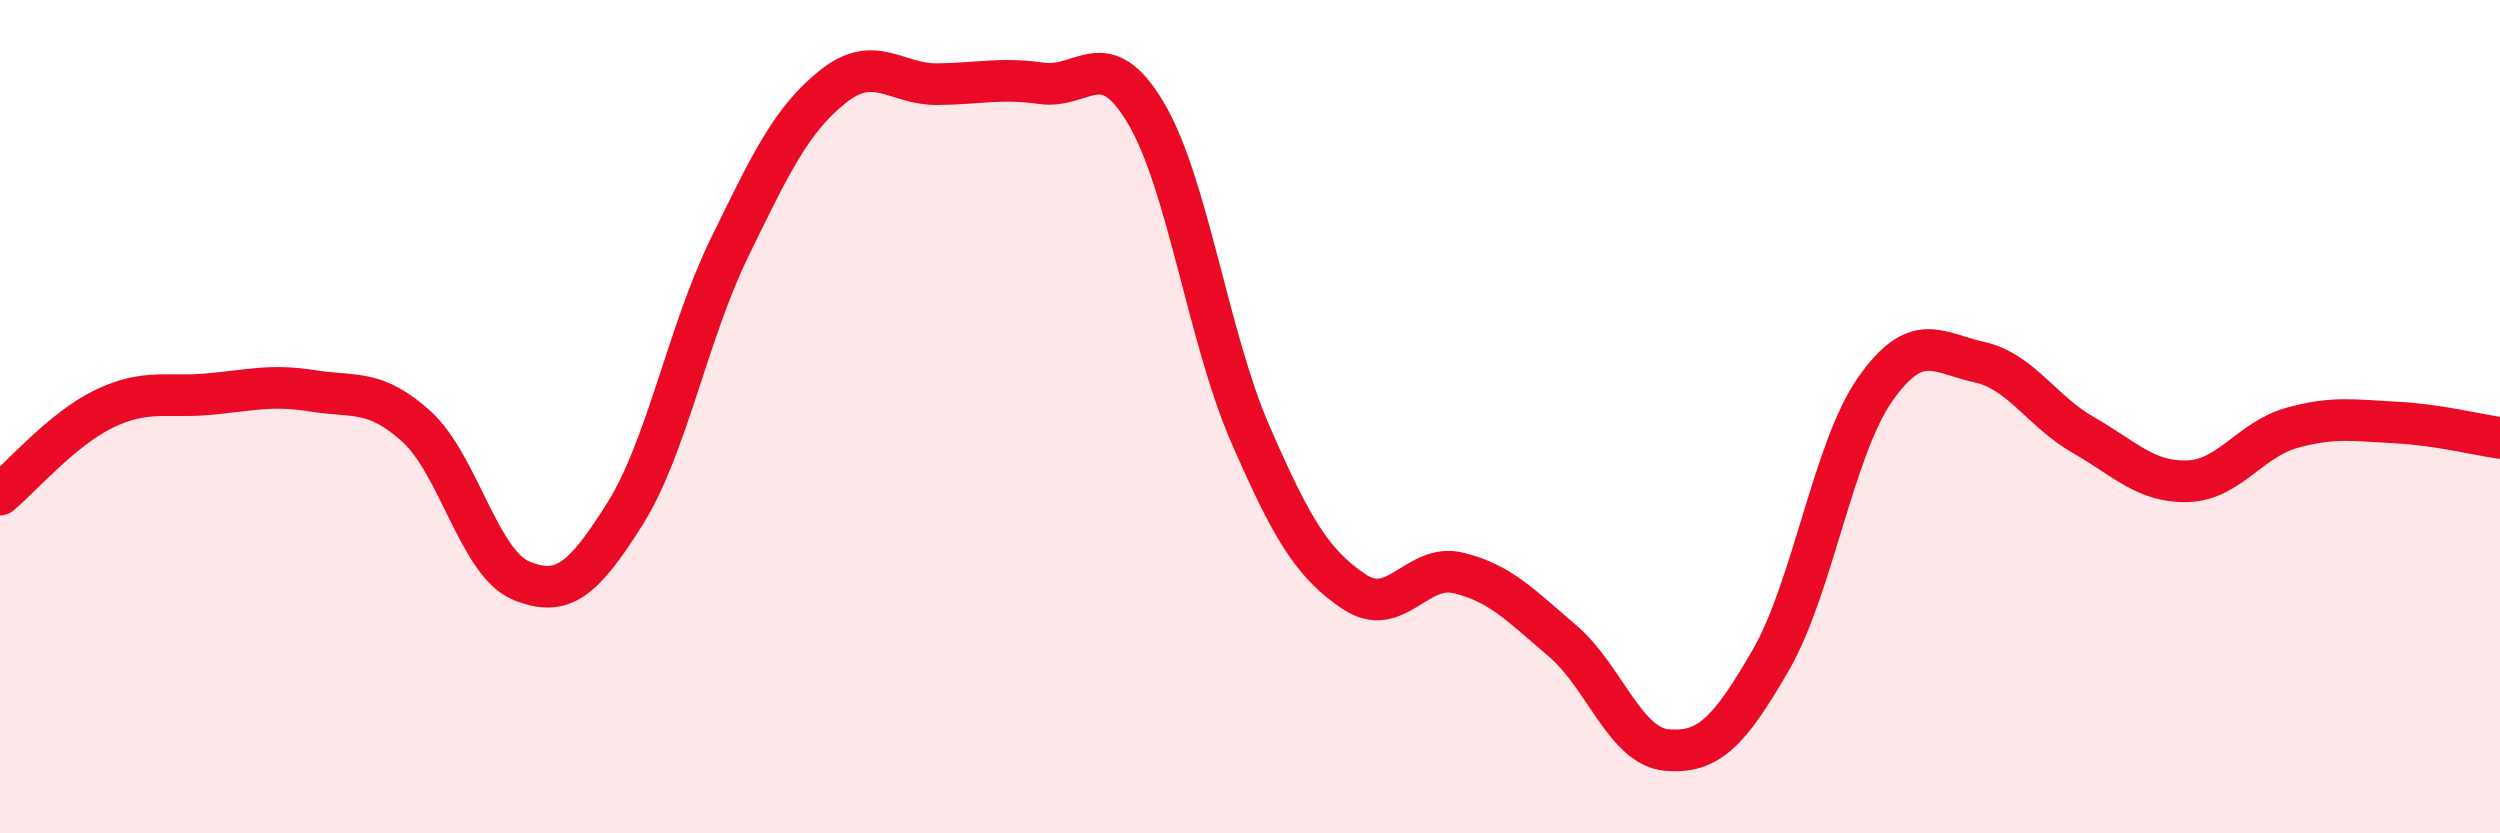 
    <svg width="60" height="20" viewBox="0 0 60 20" xmlns="http://www.w3.org/2000/svg">
      <path
        d="M 0,11.87 C 0.5,11.46 1.5,10.29 2.5,9.81 C 3.5,9.33 4,9.55 5,9.46 C 6,9.37 6.5,9.22 7.5,9.38 C 8.5,9.54 9,9.33 10,10.24 C 11,11.15 11.5,13.51 12.5,13.93 C 13.5,14.35 14,13.92 15,12.33 C 16,10.74 16.5,8.01 17.5,5.96 C 18.5,3.91 19,2.86 20,2.07 C 21,1.28 21.5,2.03 22.5,2.02 C 23.5,2.01 24,1.86 25,2 C 26,2.14 26.5,1.03 27.5,2.71 C 28.5,4.39 29,8.1 30,10.4 C 31,12.7 31.5,13.53 32.5,14.2 C 33.5,14.87 34,13.51 35,13.75 C 36,13.99 36.5,14.53 37.5,15.38 C 38.5,16.23 39,17.91 40,18 C 41,18.09 41.5,17.57 42.5,15.84 C 43.5,14.11 44,10.78 45,9.35 C 46,7.92 46.5,8.47 47.5,8.69 C 48.5,8.91 49,9.87 50,10.44 C 51,11.01 51.5,11.58 52.5,11.55 C 53.5,11.52 54,10.55 55,10.27 C 56,9.99 56.5,10.09 57.5,10.14 C 58.5,10.19 59.5,10.44 60,10.51L60 20L0 20Z"
        fill="#EB0A25"
        opacity="0.1"
        stroke-linecap="round"
        stroke-linejoin="round"
      />
      <path
        d="M 0,11.87 C 0.5,11.46 1.5,10.29 2.5,9.81 C 3.5,9.33 4,9.55 5,9.46 C 6,9.37 6.5,9.22 7.5,9.38 C 8.5,9.54 9,9.33 10,10.24 C 11,11.15 11.5,13.51 12.5,13.93 C 13.5,14.35 14,13.92 15,12.33 C 16,10.74 16.5,8.01 17.5,5.96 C 18.5,3.91 19,2.86 20,2.07 C 21,1.28 21.5,2.03 22.5,2.02 C 23.5,2.01 24,1.86 25,2 C 26,2.14 26.5,1.03 27.5,2.71 C 28.5,4.39 29,8.1 30,10.4 C 31,12.7 31.5,13.53 32.5,14.2 C 33.5,14.87 34,13.51 35,13.75 C 36,13.99 36.5,14.53 37.5,15.38 C 38.5,16.23 39,17.91 40,18 C 41,18.09 41.5,17.57 42.5,15.84 C 43.5,14.11 44,10.78 45,9.35 C 46,7.92 46.5,8.47 47.5,8.69 C 48.5,8.91 49,9.87 50,10.44 C 51,11.01 51.5,11.58 52.5,11.55 C 53.5,11.52 54,10.55 55,10.27 C 56,9.99 56.5,10.09 57.5,10.14 C 58.5,10.19 59.5,10.44 60,10.51"
        stroke="#EB0A25"
        stroke-width="1"
        fill="none"
        stroke-linecap="round"
        stroke-linejoin="round"
      />
    </svg>
  